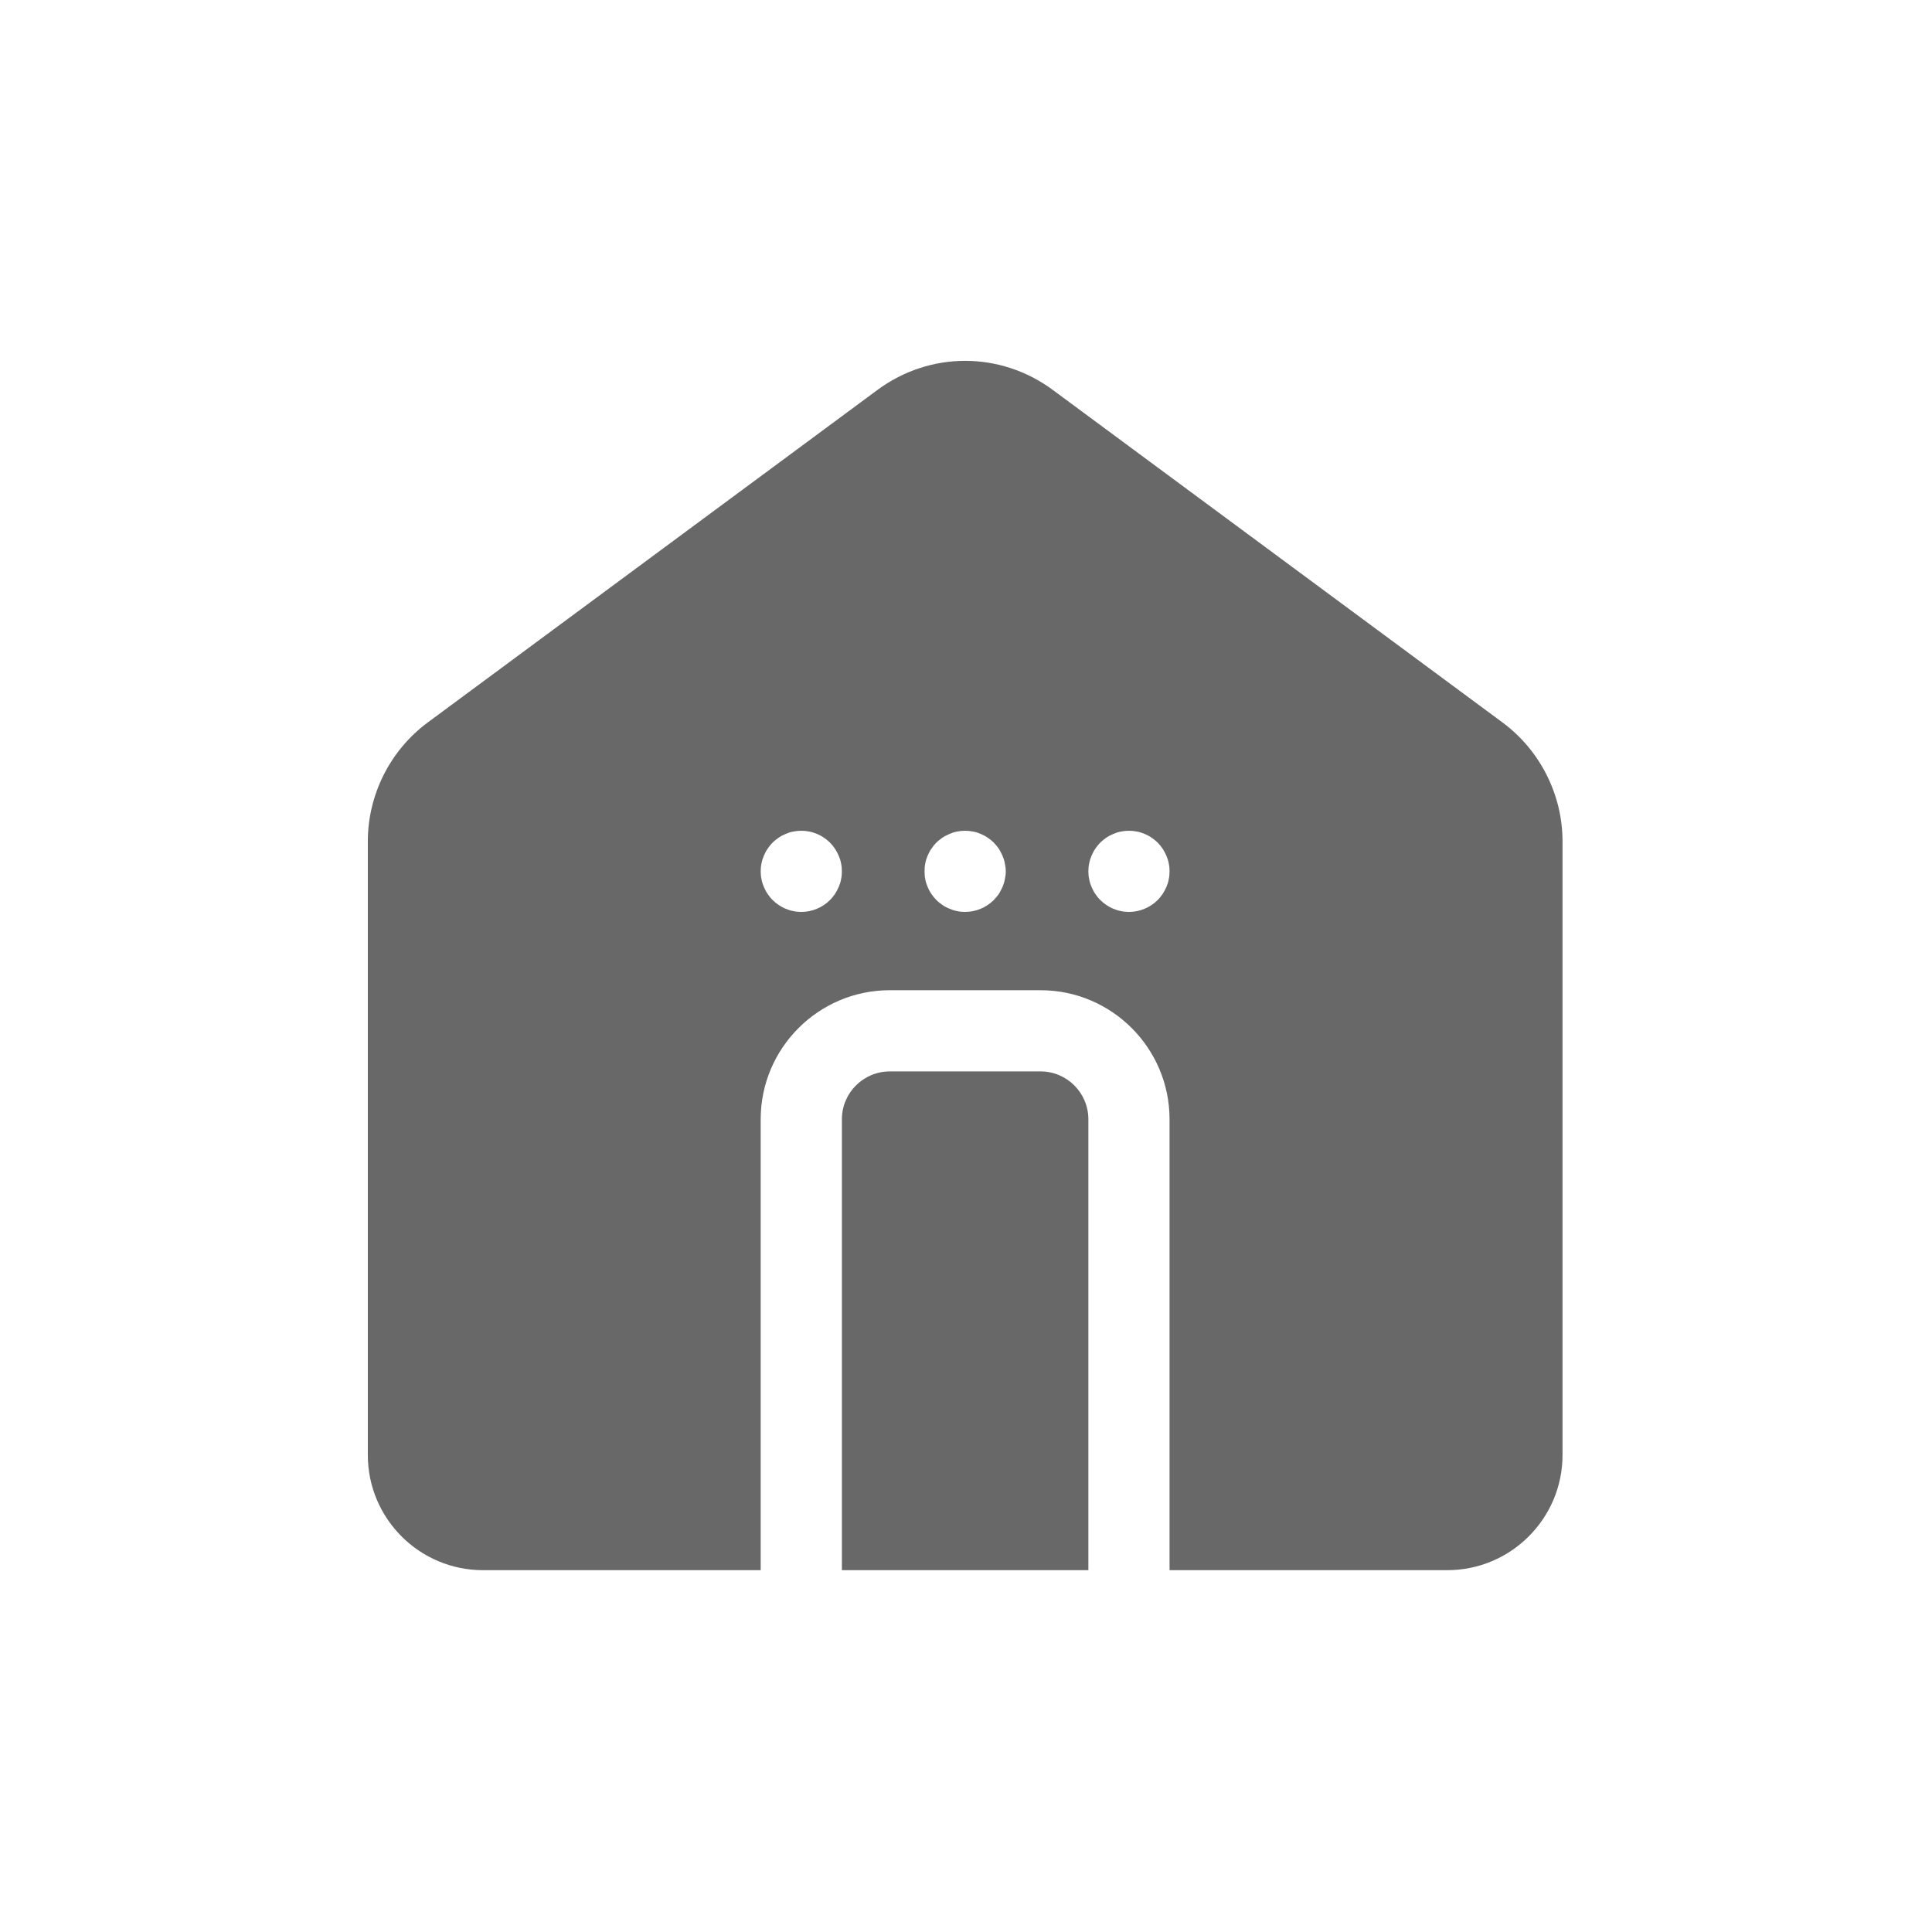 <?xml version="1.0" encoding="UTF-8"?>
<svg id="Layer_1" xmlns="http://www.w3.org/2000/svg" version="1.1" viewBox="0 0 2160 2160">
  <!-- Generator: Adobe Illustrator 29.1.0, SVG Export Plug-In . SVG Version: 2.1.0 Build 142)  -->
  <defs>
    <style>
      .st0 {
        fill: #686868;
      }
    </style>
  </defs>
  <path class="st0" d="M1163.39,1197.86h-168.58c-29.56,0-53.56,23.99-53.56,53.56v504.07h275.57v-504.07c0-29.56-23.99-53.56-53.43-53.56Z"/>
  <path class="st0" d="M1679.9,807.78l-502.64-371.67c-58.75-43.57-137.72-43.57-196.47,0l-502.64,371.67c-41.89,31-66.92,80.66-66.92,132.92v686.01c0,71.06,57.71,128.77,128.77,128.77h310.45v-504.07c0-79.62,64.71-144.33,144.33-144.33h168.58c79.49,0,144.21,64.71,144.21,144.33v504.07h310.45c71.06,0,128.9-57.71,128.9-128.77v-686.01c0-52.26-25.16-101.93-67.04-132.92ZM940.34,982.98c-.52,2.98-1.43,5.83-2.6,8.55-1.17,2.72-2.59,5.32-4.15,7.78-1.68,2.46-3.5,4.8-5.71,7-8.43,8.43-20.1,13.23-32.03,13.23-2.98,0-5.96-.26-8.82-.91-2.98-.52-5.83-1.43-8.55-2.6-2.72-1.04-5.32-2.46-7.78-4.15-2.46-1.69-4.8-3.5-6.87-5.58-2.21-2.2-4.03-4.54-5.71-7-1.68-2.46-2.98-5.06-4.15-7.78s-2.08-5.57-2.6-8.55c-.65-2.86-.91-5.84-.91-8.82s.26-5.96.91-8.82c.52-2.98,1.43-5.83,2.6-8.55s2.46-5.32,4.15-7.78c1.68-2.46,3.5-4.8,5.71-7,2.07-2.08,4.41-3.89,6.87-5.58s5.06-2.98,7.78-4.15c2.72-1.17,5.57-2.08,8.55-2.6,5.84-1.17,11.8-1.17,17.64,0,2.98.52,5.83,1.43,8.55,2.6,2.72,1.17,5.32,2.46,7.78,4.15,2.46,1.68,4.8,3.5,6.87,5.58,2.21,2.2,4.03,4.54,5.71,7,1.56,2.46,2.98,5.06,4.15,7.78s2.08,5.57,2.6,8.55c.65,2.86.91,5.84.91,8.82s-.26,5.96-.91,8.82ZM1123.44,982.98c-.52,2.98-1.42,5.83-2.59,8.55-1.17,2.72-2.6,5.32-4.02,7.78-1.82,2.46-3.63,4.8-5.84,7-8.43,8.43-20.1,13.23-31.9,13.23-3.11,0-5.96-.26-8.95-.91-2.98-.52-5.71-1.43-8.43-2.6-2.72-1.04-5.45-2.46-7.91-4.15-2.34-1.69-4.8-3.5-6.88-5.58-2.2-2.2-4.02-4.54-5.71-7-1.68-2.46-2.98-5.06-4.15-7.78-1.17-2.72-2.08-5.57-2.6-8.55-.65-2.86-.78-5.84-.78-8.82s.13-5.96.78-8.82c.52-2.98,1.42-5.83,2.6-8.55,1.16-2.72,2.46-5.32,4.15-7.78,1.68-2.46,3.5-4.8,5.71-7,2.08-2.08,4.54-3.89,6.88-5.58,2.46-1.68,5.19-2.98,7.91-4.15,2.72-1.17,5.45-2.08,8.43-2.6,5.84-1.17,11.8-1.17,17.63,0,3.12.52,5.84,1.43,8.56,2.6,2.72,1.17,5.32,2.46,7.78,4.15,2.46,1.68,4.8,3.5,6.87,5.58,2.2,2.2,4.02,4.54,5.84,7,1.42,2.46,2.85,5.06,4.02,7.78,1.17,2.72,2.07,5.57,2.59,8.55.65,2.86,1.04,5.84,1.04,8.82s-.39,5.96-1.04,8.82ZM1306.69,982.98c-.52,2.98-1.43,5.83-2.6,8.55-1.17,2.72-2.59,5.32-4.15,7.78-1.68,2.46-3.5,4.8-5.71,7-8.43,8.43-20.1,13.23-32.03,13.23-2.98,0-5.96-.26-8.82-.91-2.98-.52-5.83-1.43-8.55-2.6-2.72-1.04-5.32-2.46-7.78-4.15-2.46-1.69-4.8-3.5-6.87-5.58-2.21-2.2-4.03-4.54-5.71-7-1.68-2.46-2.98-5.06-4.15-7.78-1.17-2.72-2.08-5.57-2.6-8.55-.65-2.86-.91-5.84-.91-8.82s.26-5.96.91-8.82c.52-2.98,1.43-5.83,2.6-8.55,1.17-2.72,2.46-5.32,4.15-7.78,1.68-2.46,3.5-4.8,5.71-7,2.07-2.08,4.41-3.89,6.87-5.58,2.46-1.68,5.06-2.98,7.78-4.15,2.72-1.17,5.57-2.08,8.55-2.6,5.84-1.17,11.8-1.17,17.64,0,2.98.52,5.83,1.43,8.55,2.6,2.72,1.17,5.32,2.46,7.78,4.15,2.46,1.68,4.8,3.5,6.87,5.58,2.21,2.2,4.03,4.54,5.71,7,1.56,2.46,2.98,5.06,4.15,7.78,1.17,2.72,2.08,5.57,2.6,8.55.65,2.86.91,5.84.91,8.82s-.26,5.96-.91,8.82Z"/>
</svg>